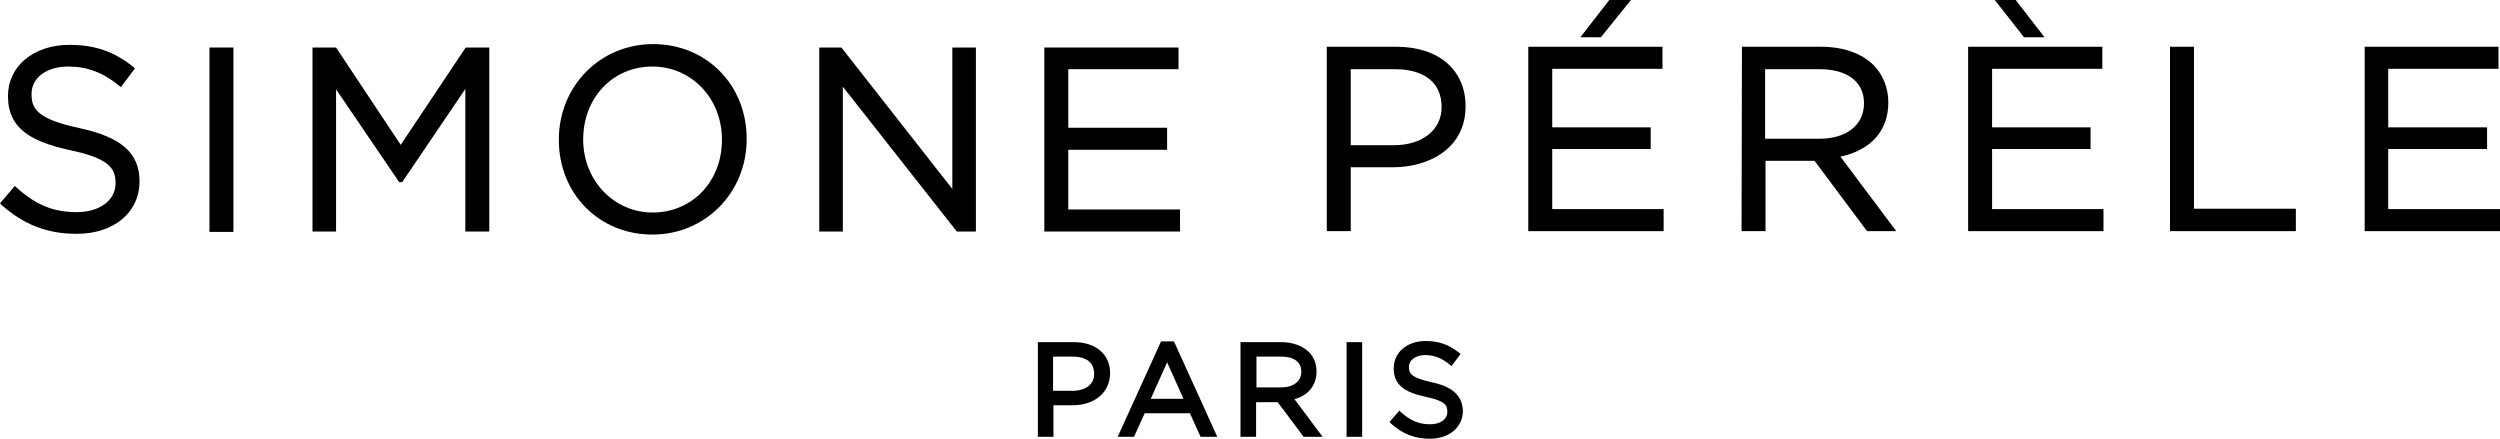 <?xml version="1.0" encoding="utf-8"?>
<!-- Generator: Adobe Illustrator 23.0.1, SVG Export Plug-In . SVG Version: 6.00 Build 0)  -->
<svg version="1.1" id="Calque_1" xmlns="http://www.w3.org/2000/svg" xmlns:xlink="http://www.w3.org/1999/xlink" x="0px" y="0px"
	 viewBox="0 0 657.6 115.4" style="enable-background:new 0 0 657.6 115.4;" xml:space="preserve">
<g>
	<g>
		<g>
			<g>
				<g>
					<path d="M36.7,47.7L36.7,47.7c0-7.4-4.7-11.6-15.8-14c-10.6-2.3-12.6-4.8-12.6-8.8v-0.2c0-4.3,4-7.2,9.7-7.2
						c4.9,0,9.2,1.6,13.4,5.1l0.4,0.3l3.7-4.9l-0.3-0.3c-5.2-4.2-10.3-5.9-17-5.9c-9.3,0-16.1,5.6-16.1,13.4v0.1
						c0,8.8,6.5,12,16.3,14.2c10.1,2.1,12,4.7,12,8.6v0.1c0,4.5-4.2,7.6-10.2,7.6c-6.2,0-10.8-1.9-16-6.6l-0.3-0.3L0,53.5l0.3,0.3
						c5.9,5.3,12.2,7.7,19.7,7.7C29.9,61.6,36.7,55.9,36.7,47.7z"/>
					<rect x="55.1" y="12.5" width="6.3" height="48.5"/>
					<polygon points="88.4,23.5 105,47.9 105.8,47.9 122.4,23.4 122.4,60.9 128.7,60.9 128.7,12.5 122.5,12.5 105.4,38.1 88.4,12.5 
						82.2,12.5 82.2,60.9 88.4,60.9 					"/>
					<path d="M171.6,61.7c13.9,0,24.8-11,24.8-25.1v-0.1c0-14.2-10.6-24.9-24.6-24.9c-13.9,0-24.8,11-24.8,25.1v0.1
						C147,51,157.6,61.7,171.6,61.7z M153.4,36.7L153.4,36.7c0-11,7.8-19.2,18.2-19.2c10.3,0,18.3,8.4,18.3,19.2v0.1
						c0,10.9-7.8,19.1-18.2,19.1C161.5,55.9,153.4,47.5,153.4,36.7z"/>
					<polygon points="251.7,60.9 256.7,60.9 256.7,12.5 250.5,12.5 250.5,49.7 221.4,12.6 221.2,12.5 215.5,12.5 215.5,60.9 
						221.7,60.9 221.7,22.8 251.6,60.8 					"/>
					<polygon points="281,55.1 281,39.4 307,39.4 307,33.6 281,33.6 281,18.2 310,18.2 310,12.5 274.7,12.5 274.7,60.9 310.4,60.9 
						310.4,55.1 					"/>
				</g>
				<g>
					<polygon points="530.2,0 524.7,0 532.4,9.8 537.8,9.8 					"/>
					<g>
						<path d="M367.3,12.3H349v48.5h6.3V44h11.1c9.5,0,19.1-5,19.1-16v-0.1C385.5,18.4,378.4,12.3,367.3,12.3z M355.3,18.2h11.6
							c7.8,0,12.3,3.6,12.3,9.9v0.1c0,6-5.1,10-12.6,10h-11.3V18.2z"/>
						<path d="M458.1,60.8h6.3V42.3h12.9l13.8,18.5h7.7l-14.7-19.6c8-1.7,12.6-6.8,12.6-14.2v-0.1c0-3.8-1.4-7.2-3.8-9.7
							c-3.2-3.2-8.1-4.9-13.8-4.9h-20.9L458.1,60.8L458.1,60.8z M478.6,18.2c7.3,0,11.7,3.3,11.7,8.9v0.1c0,5.7-4.6,9.3-11.8,9.3
							h-14.2V18.2H478.6z"/>
						<polygon points="553,18.1 553,12.3 517.7,12.3 517.7,60.8 553.3,60.8 553.3,55 524,55 524,39.2 549.9,39.2 549.9,33.5 
							524,33.5 524,18.1 						"/>
						<polygon points="577.1,12.3 570.8,12.3 570.8,60.8 603.9,60.8 603.9,54.9 577.1,54.9 						"/>
						<polygon points="628.2,39.2 654.2,39.2 654.2,33.5 628.2,33.5 628.2,18.1 657.2,18.1 657.2,12.3 622,12.3 622,60.8 
							657.6,60.8 657.6,55 628.2,55 						"/>
					</g>
				</g>
			</g>
			<g>
				<polygon points="408.3,39.2 434.2,39.2 434.2,33.5 408.3,33.5 408.3,18.1 437.3,18.1 437.3,12.3 402,12.3 402,60.8 437.6,60.8 
					437.6,55 408.3,55 				"/>
				<polygon points="429,0 423.3,0 415.7,9.8 421.1,9.8 				"/>
			</g>
		</g>
		<g>
			<path d="M282.5,90H273v24.9h4.1v-8.3h5c5.9,0,9.9-3.4,9.9-8.5C292,93.2,288.2,90,282.5,90z M282.1,102.8H277v-9h5.2
				c1.7,0,5.6,0.4,5.6,4.5C287.9,101,285.6,102.8,282.1,102.8z"/>
			<path d="M305.4,89.8L294,114.9h4.3l2.8-6.2H313l2.8,6.2h4.4l-11.4-25.1H305.4z M311.3,104.9h-8.6l4.3-9.6L311.3,104.9z"/>
			<path d="M346.3,97.7c0-2-0.7-3.8-2-5.1c-1.7-1.6-4.2-2.6-7.2-2.6h-10.8v24.9h4.1v-9.1h5.7l6.8,9.1h5l-7.4-9.9
				C344.2,104,346.3,101.3,346.3,97.7z M330.4,93.8h6.6c3.4,0,5.3,1.4,5.3,4c0,2.5-2.1,4.1-5.3,4.1h-6.5v-8.1H330.4z"/>
			<rect x="354.2" y="90" width="4.1" height="24.9"/>
			<path d="M376.4,100.5c-5.4-1.2-5.8-2.4-5.8-4c0-1.8,1.8-3.1,4.3-3.1c2.3,0,4.3,0.8,6.3,2.4l0.6,0.5l2.4-3.2l-0.5-0.4
				c-2.7-2.1-5.3-3-8.7-3c-4.9,0-8.4,3-8.4,7.2c0,4.7,3.4,6.4,8.5,7.5c5.2,1.1,5.6,2.3,5.6,3.9c0,2-1.8,3.3-4.5,3.3
				c-2.9,0-5.1-0.9-7.6-3.1l-0.5-0.5l-2.6,3l0.5,0.5c3,2.7,6.2,3.9,10.1,3.9c5.1,0,8.7-3,8.7-7.4
				C384.6,102.9,380.2,101.3,376.4,100.5z"/>
		</g>
	</g>
</g>
</svg>

